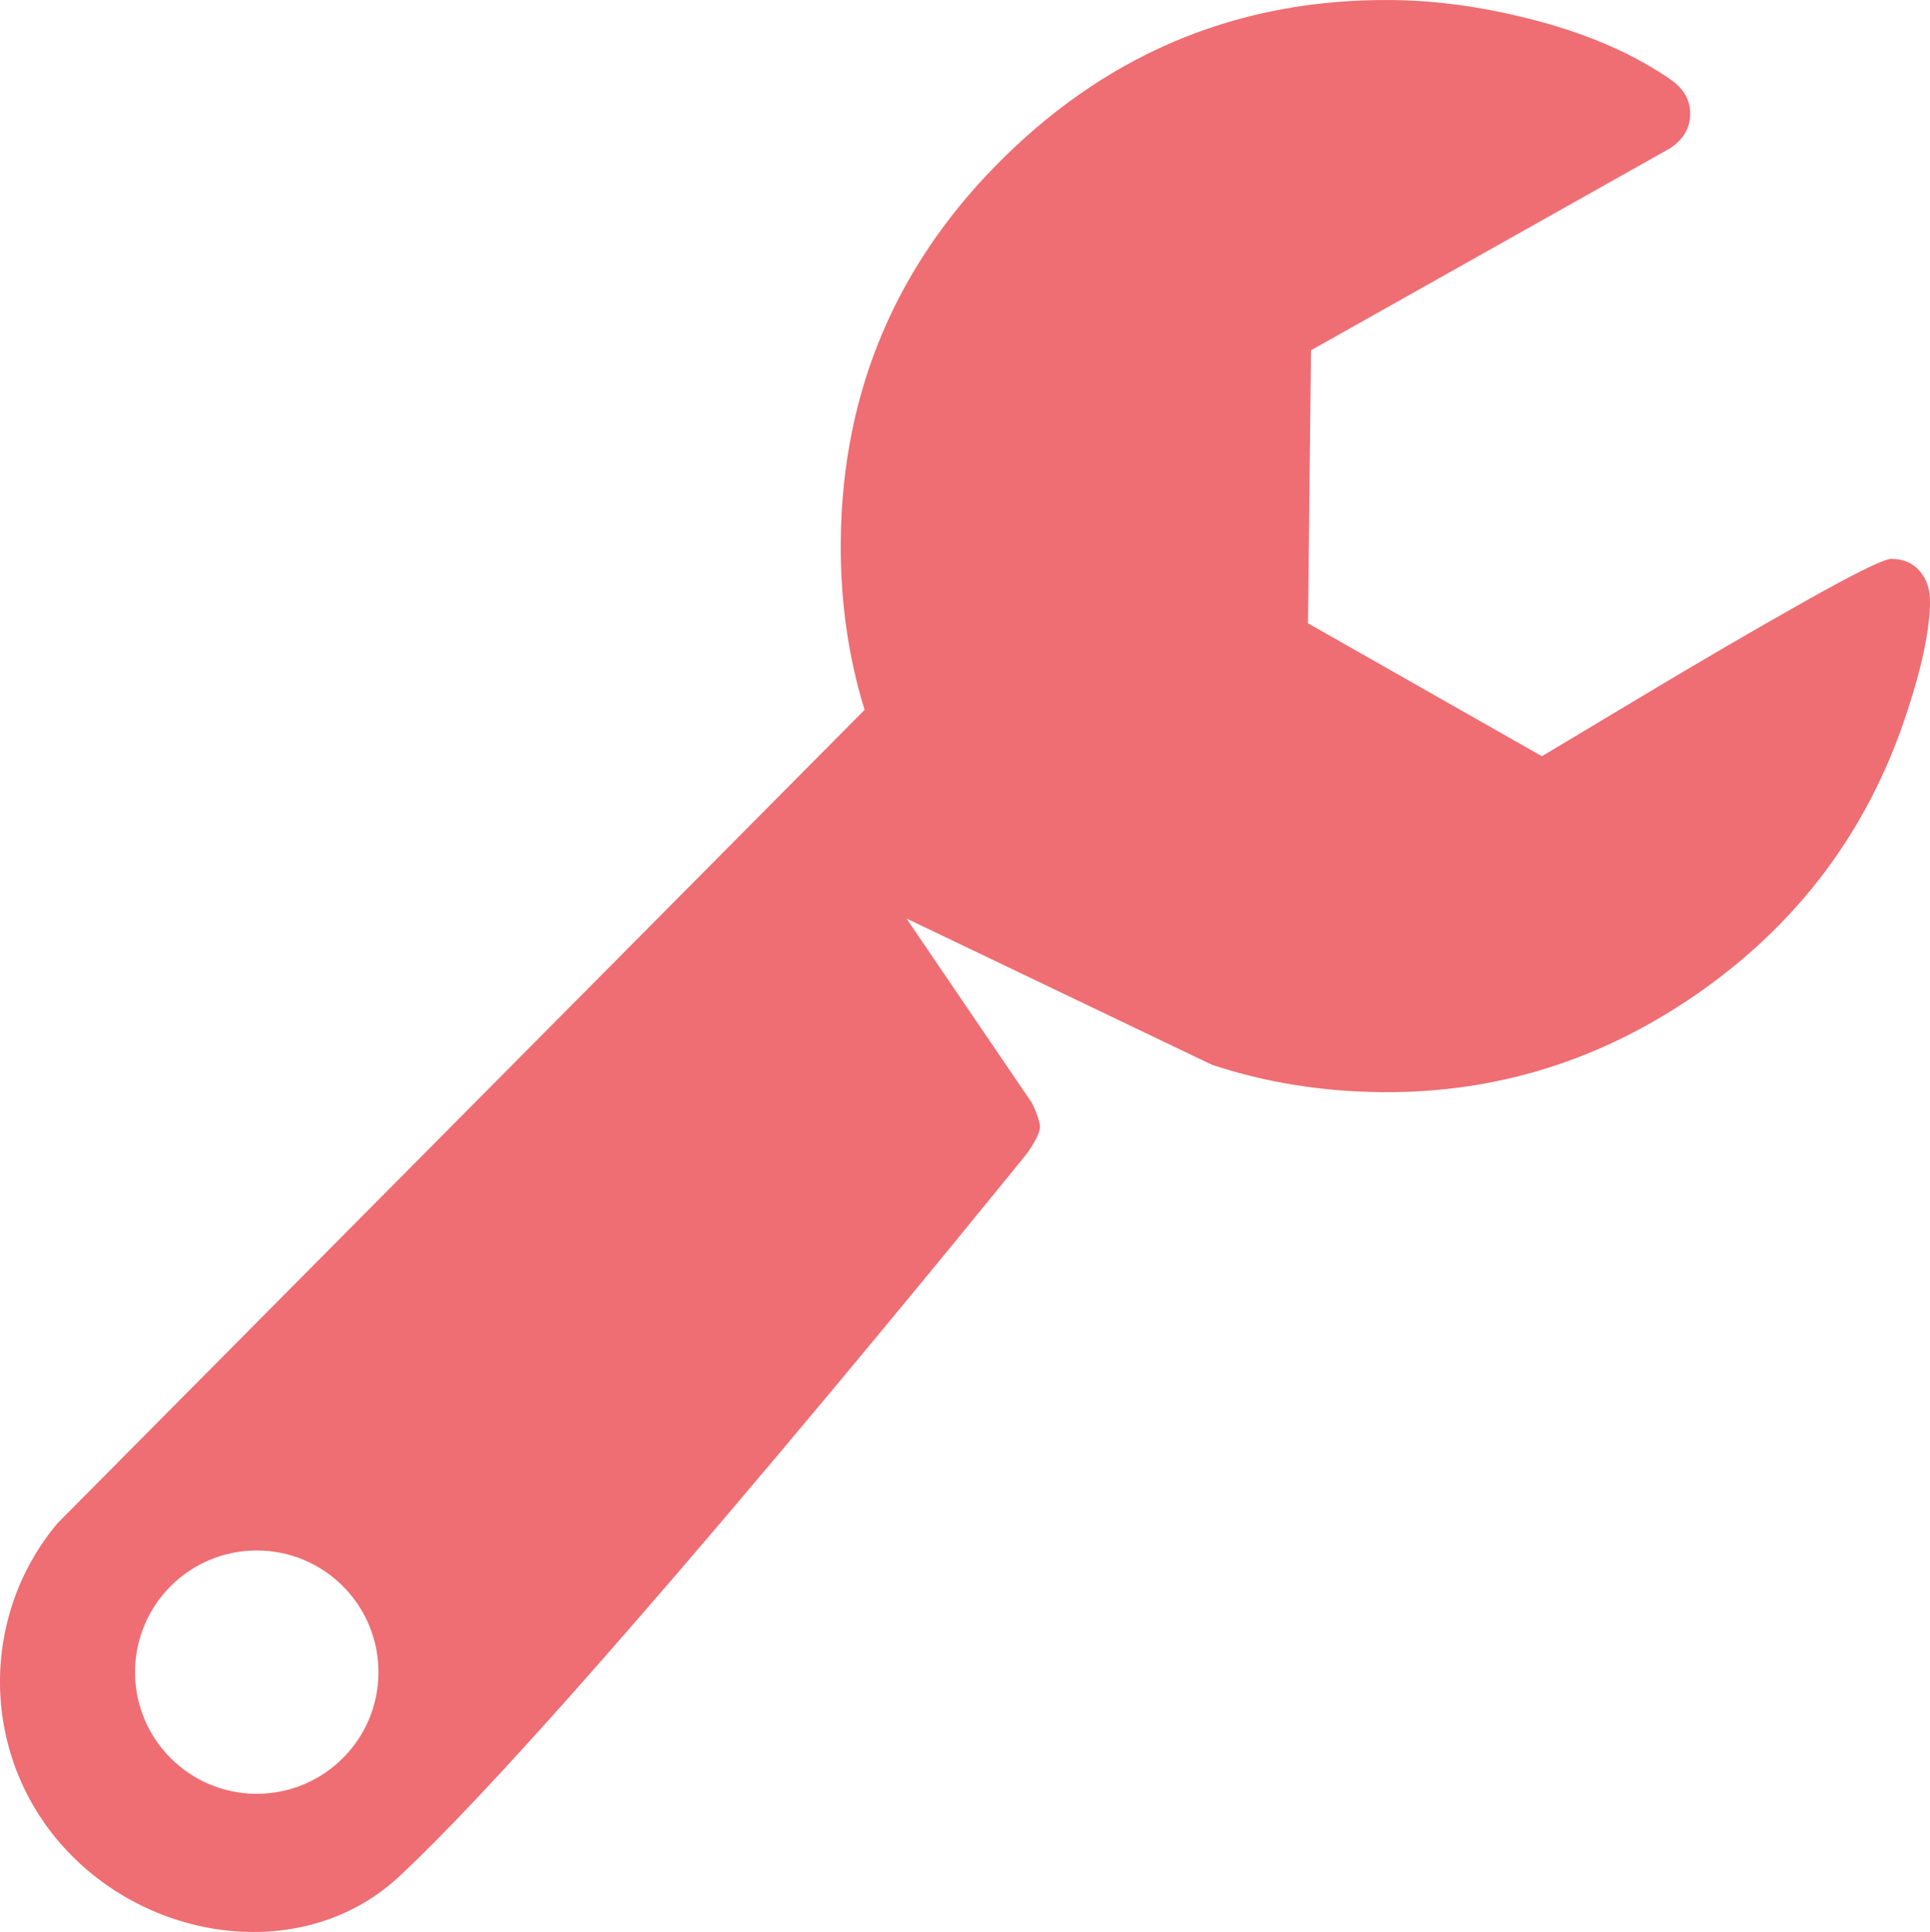 <?xml version="1.0" encoding="utf-8"?>
<!-- Generator: Adobe Illustrator 16.0.0, SVG Export Plug-In . SVG Version: 6.00 Build 0)  -->
<!DOCTYPE svg PUBLIC "-//W3C//DTD SVG 1.1//EN" "http://www.w3.org/Graphics/SVG/1.1/DTD/svg11.dtd">
<svg version="1.1" id="Layer_1" xmlns="http://www.w3.org/2000/svg" xmlns:xlink="http://www.w3.org/1999/xlink" x="0px" y="0px"
	 width="81.936px" height="82.035px" viewBox="0 0 81.936 82.035" enable-background="new 0 0 81.936 82.035" xml:space="preserve">
<g>
	<path fill="#EE6E73" d="M81.512,24.262c-0.291-0.35-0.693-0.527-1.209-0.532c-0.313-0.003-1.535,0.598-3.669,1.799
		c-2.135,1.201-4.488,2.572-7.059,4.116c-2.572,1.543-3.943,2.363-4.115,2.465l-9.931-5.644l0.128-11.594l15.258-8.584
		c0.555-0.374,0.836-0.852,0.84-1.439c0.008-0.586-0.262-1.072-0.812-1.458c-1.508-1.051-3.354-1.873-5.536-2.466
		c-2.187-0.594-4.277-0.901-6.277-0.923c-6.383-0.07-11.867,2.141-16.455,6.63c-4.586,4.486-6.912,9.922-6.982,16.305
		c-0.026,2.545,0.314,4.944,1.012,7.205L2.442,64.677c-3.424,4.084-3.256,10.181,0.554,14.066c3.809,3.886,10.213,4.537,14.051,0.84
		c7.5-7.022,26.527-30.574,26.527-30.574s0.547-0.737,0.575-1.112c0.027-0.354-0.346-1.074-0.346-1.074L38.483,39l12.963,6.209
		c2.244,0.746,4.636,1.139,7.185,1.164c4.863,0.053,9.338-1.34,13.424-4.176c4.084-2.838,6.962-6.559,8.632-11.165
		c0.82-2.304,1.234-4.128,1.25-5.474C81.944,25.042,81.803,24.608,81.512,24.262z M10.9,76.167c-2.854,0-5.167-2.313-5.167-5.166
		s2.313-5.167,5.167-5.167c2.854,0,5.167,2.313,5.167,5.167S13.753,76.167,10.9,76.167z"/>
</g>
</svg>
